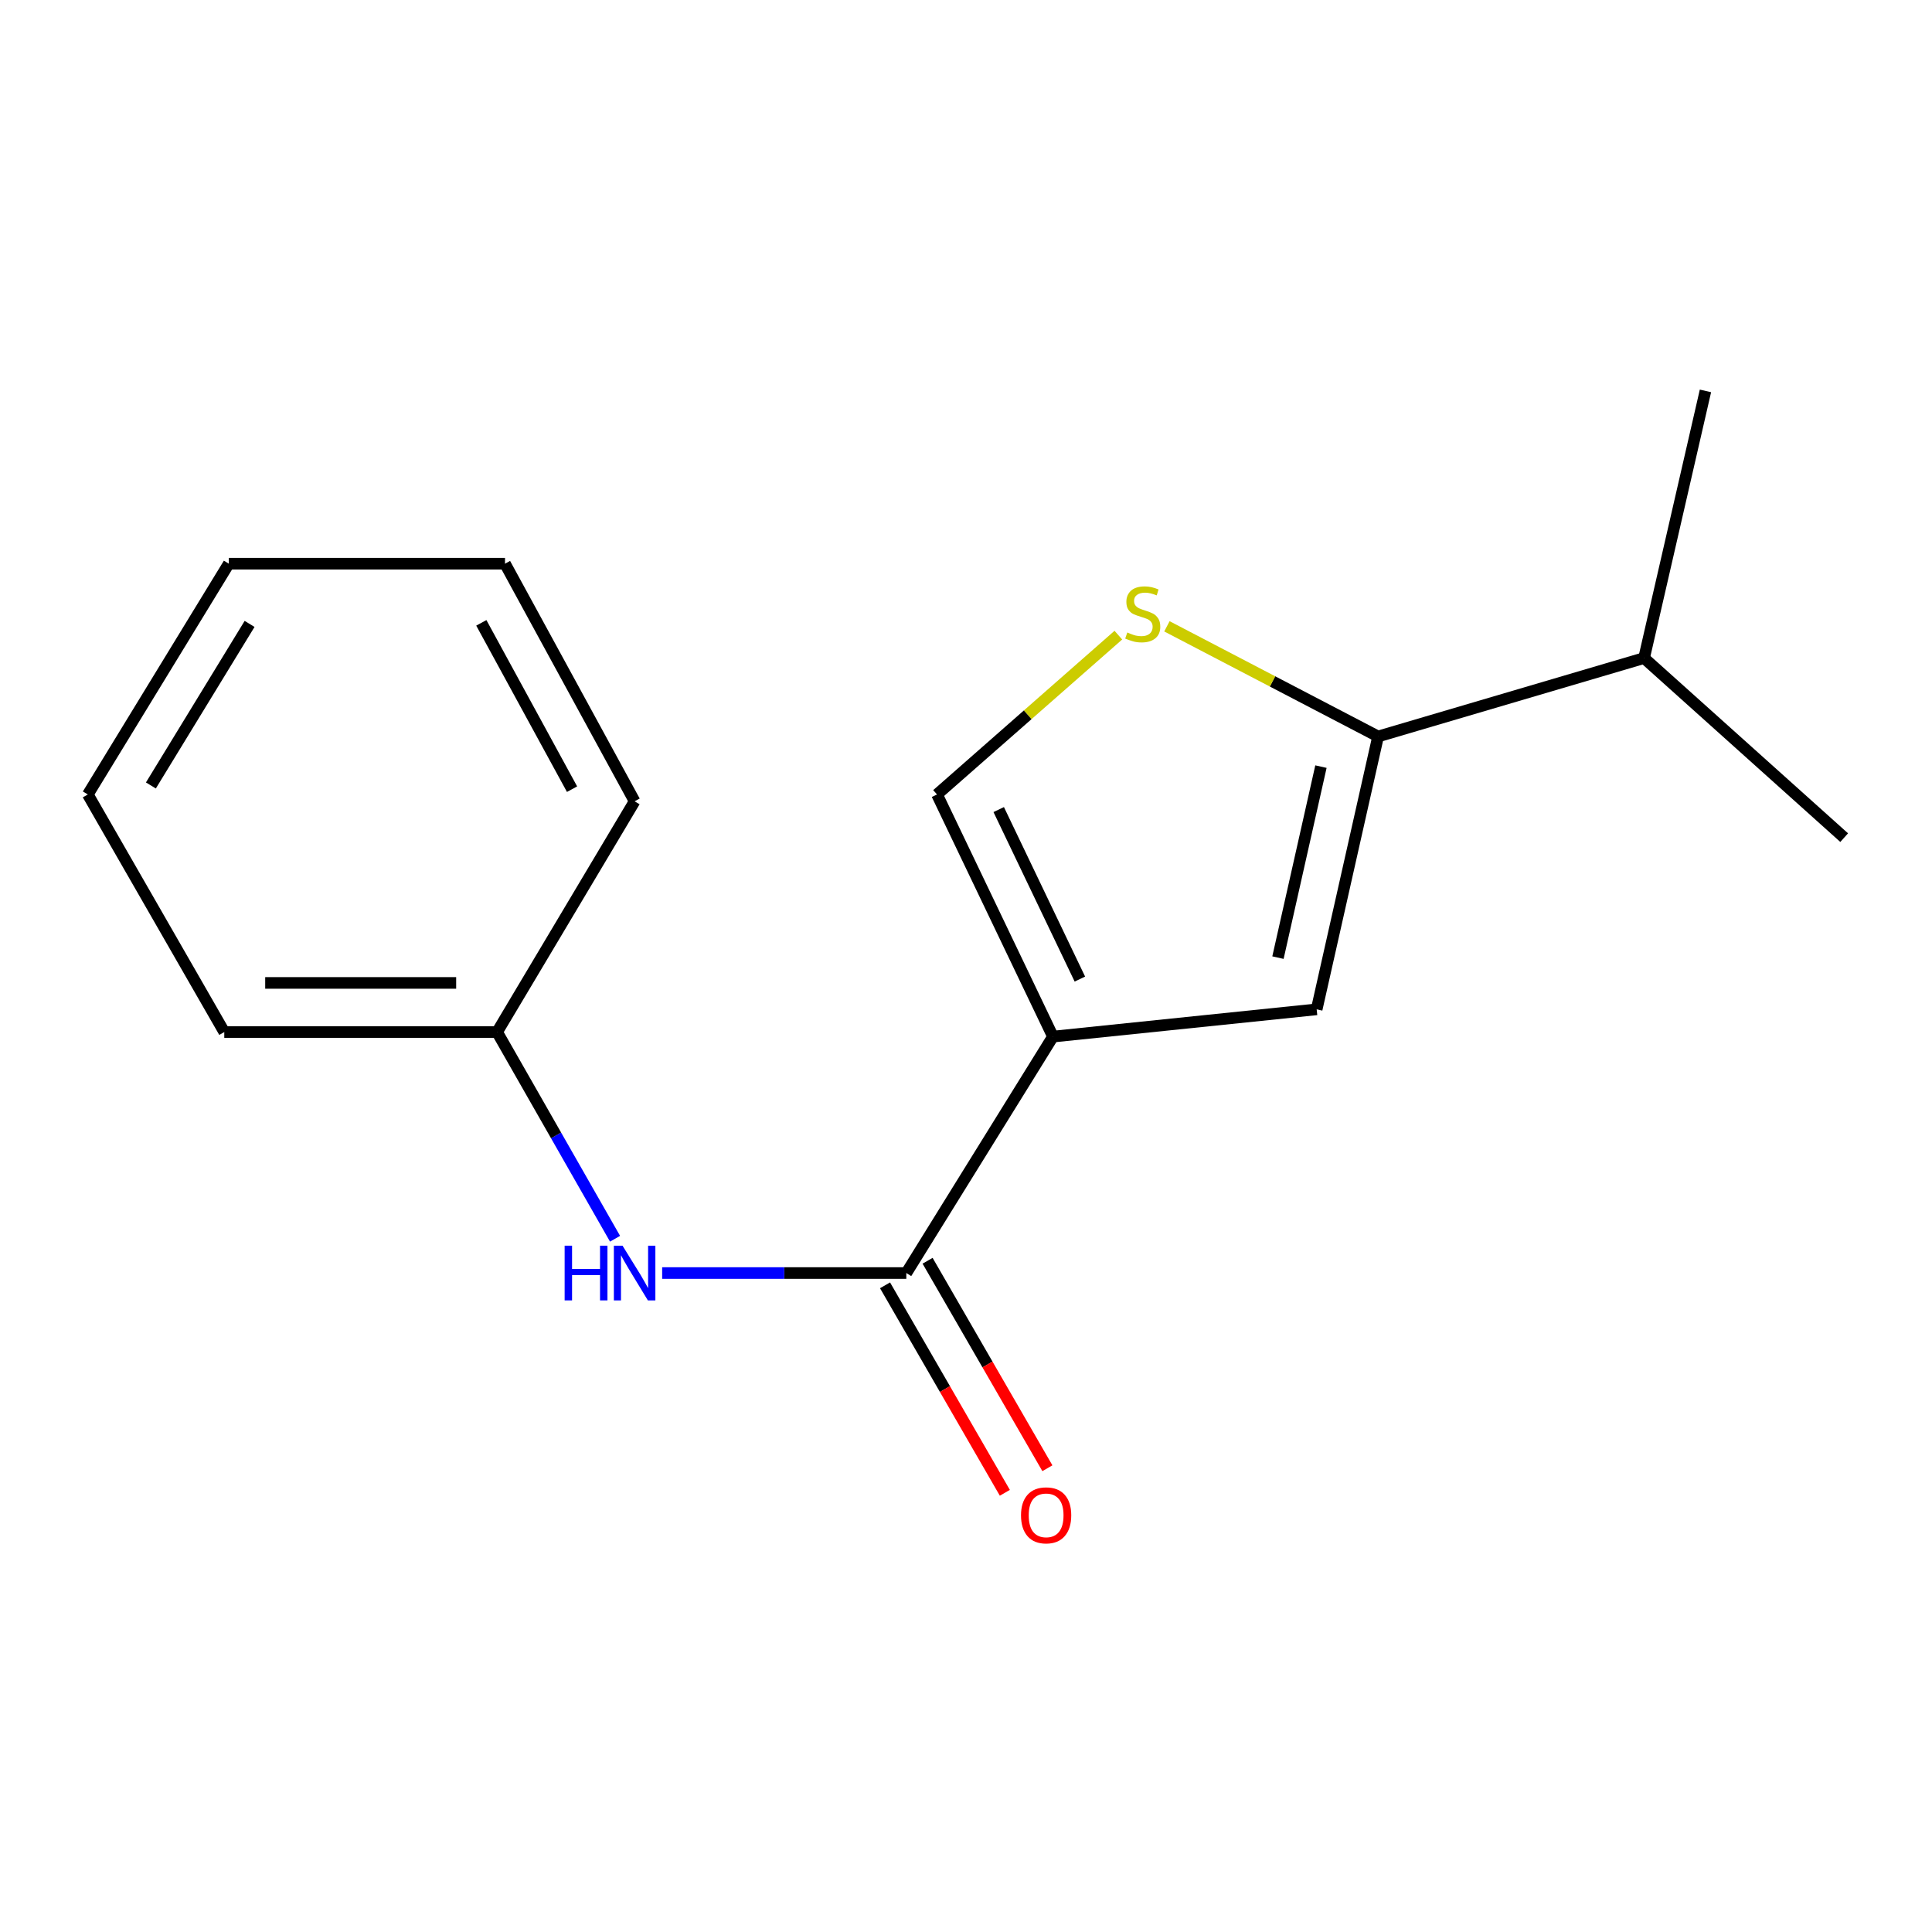 <?xml version='1.0' encoding='iso-8859-1'?>
<svg version='1.1' baseProfile='full'
              xmlns='http://www.w3.org/2000/svg'
                      xmlns:rdkit='http://www.rdkit.org/xml'
                      xmlns:xlink='http://www.w3.org/1999/xlink'
                  xml:space='preserve'
width='1000px' height='1000px' viewBox='0 0 1000 1000'>
<!-- END OF HEADER -->
<rect style='opacity:1.0;fill:#FFFFFF;stroke:none' width='1000' height='1000' x='0' y='0'> </rect>
<path class='bond-0' d='M 545.007,536.546 L 469.106,658.923' style='fill:none;fill-rule:evenodd;stroke:#000000;stroke-width:6px;stroke-linecap:butt;stroke-linejoin:miter;stroke-opacity:1' />
<path class='bond-1' d='M 545.007,536.546 L 681.51,522.434' style='fill:none;fill-rule:evenodd;stroke:#000000;stroke-width:6px;stroke-linecap:butt;stroke-linejoin:miter;stroke-opacity:1' />
<path class='bond-4' d='M 545.007,536.546 L 484.998,411.216' style='fill:none;fill-rule:evenodd;stroke:#000000;stroke-width:6px;stroke-linecap:butt;stroke-linejoin:miter;stroke-opacity:1' />
<path class='bond-4' d='M 558.94,506.765 L 516.933,419.035' style='fill:none;fill-rule:evenodd;stroke:#000000;stroke-width:6px;stroke-linecap:butt;stroke-linejoin:miter;stroke-opacity:1' />
<path class='bond-5' d='M 469.106,658.923 L 405.919,658.923' style='fill:none;fill-rule:evenodd;stroke:#000000;stroke-width:6px;stroke-linecap:butt;stroke-linejoin:miter;stroke-opacity:1' />
<path class='bond-5' d='M 405.919,658.923 L 342.733,658.923' style='fill:none;fill-rule:evenodd;stroke:#0000FF;stroke-width:6px;stroke-linecap:butt;stroke-linejoin:miter;stroke-opacity:1' />
<path class='bond-6' d='M 458.096,665.281 L 489.101,718.976' style='fill:none;fill-rule:evenodd;stroke:#000000;stroke-width:6px;stroke-linecap:butt;stroke-linejoin:miter;stroke-opacity:1' />
<path class='bond-6' d='M 489.101,718.976 L 520.107,772.672' style='fill:none;fill-rule:evenodd;stroke:#FF0000;stroke-width:6px;stroke-linecap:butt;stroke-linejoin:miter;stroke-opacity:1' />
<path class='bond-6' d='M 480.116,652.565 L 511.121,706.261' style='fill:none;fill-rule:evenodd;stroke:#000000;stroke-width:6px;stroke-linecap:butt;stroke-linejoin:miter;stroke-opacity:1' />
<path class='bond-6' d='M 511.121,706.261 L 542.127,759.957' style='fill:none;fill-rule:evenodd;stroke:#FF0000;stroke-width:6px;stroke-linecap:butt;stroke-linejoin:miter;stroke-opacity:1' />
<path class='bond-2' d='M 681.51,522.434 L 713.295,381.198' style='fill:none;fill-rule:evenodd;stroke:#000000;stroke-width:6px;stroke-linecap:butt;stroke-linejoin:miter;stroke-opacity:1' />
<path class='bond-2' d='M 661.471,495.666 L 683.72,396.801' style='fill:none;fill-rule:evenodd;stroke:#000000;stroke-width:6px;stroke-linecap:butt;stroke-linejoin:miter;stroke-opacity:1' />
<path class='bond-7' d='M 713.295,381.198 L 850.971,340.613' style='fill:none;fill-rule:evenodd;stroke:#000000;stroke-width:6px;stroke-linecap:butt;stroke-linejoin:miter;stroke-opacity:1' />
<path class='bond-16' d='M 713.295,381.198 L 658.646,352.692' style='fill:none;fill-rule:evenodd;stroke:#000000;stroke-width:6px;stroke-linecap:butt;stroke-linejoin:miter;stroke-opacity:1' />
<path class='bond-16' d='M 658.646,352.692 L 603.997,324.185' style='fill:none;fill-rule:evenodd;stroke:#CCCC00;stroke-width:6px;stroke-linecap:butt;stroke-linejoin:miter;stroke-opacity:1' />
<path class='bond-3' d='M 578.859,328.749 L 531.928,369.983' style='fill:none;fill-rule:evenodd;stroke:#CCCC00;stroke-width:6px;stroke-linecap:butt;stroke-linejoin:miter;stroke-opacity:1' />
<path class='bond-3' d='M 531.928,369.983 L 484.998,411.216' style='fill:none;fill-rule:evenodd;stroke:#000000;stroke-width:6px;stroke-linecap:butt;stroke-linejoin:miter;stroke-opacity:1' />
<path class='bond-8' d='M 318.348,641.173 L 287.821,587.68' style='fill:none;fill-rule:evenodd;stroke:#0000FF;stroke-width:6px;stroke-linecap:butt;stroke-linejoin:miter;stroke-opacity:1' />
<path class='bond-8' d='M 287.821,587.68 L 257.294,534.187' style='fill:none;fill-rule:evenodd;stroke:#000000;stroke-width:6px;stroke-linecap:butt;stroke-linejoin:miter;stroke-opacity:1' />
<path class='bond-9' d='M 850.971,340.613 L 954.545,433.564' style='fill:none;fill-rule:evenodd;stroke:#000000;stroke-width:6px;stroke-linecap:butt;stroke-linejoin:miter;stroke-opacity:1' />
<path class='bond-10' d='M 850.971,340.613 L 882.741,202.329' style='fill:none;fill-rule:evenodd;stroke:#000000;stroke-width:6px;stroke-linecap:butt;stroke-linejoin:miter;stroke-opacity:1' />
<path class='bond-11' d='M 257.294,534.187 L 116.087,534.187' style='fill:none;fill-rule:evenodd;stroke:#000000;stroke-width:6px;stroke-linecap:butt;stroke-linejoin:miter;stroke-opacity:1' />
<path class='bond-11' d='M 236.113,508.759 L 137.268,508.759' style='fill:none;fill-rule:evenodd;stroke:#000000;stroke-width:6px;stroke-linecap:butt;stroke-linejoin:miter;stroke-opacity:1' />
<path class='bond-12' d='M 257.294,534.187 L 328.477,414.748' style='fill:none;fill-rule:evenodd;stroke:#000000;stroke-width:6px;stroke-linecap:butt;stroke-linejoin:miter;stroke-opacity:1' />
<path class='bond-13' d='M 116.087,534.187 L 45.455,411.216' style='fill:none;fill-rule:evenodd;stroke:#000000;stroke-width:6px;stroke-linecap:butt;stroke-linejoin:miter;stroke-opacity:1' />
<path class='bond-14' d='M 328.477,414.748 L 261.391,291.764' style='fill:none;fill-rule:evenodd;stroke:#000000;stroke-width:6px;stroke-linecap:butt;stroke-linejoin:miter;stroke-opacity:1' />
<path class='bond-14' d='M 296.092,408.477 L 249.131,322.388' style='fill:none;fill-rule:evenodd;stroke:#000000;stroke-width:6px;stroke-linecap:butt;stroke-linejoin:miter;stroke-opacity:1' />
<path class='bond-17' d='M 45.455,411.216 L 118.432,291.764' style='fill:none;fill-rule:evenodd;stroke:#000000;stroke-width:6px;stroke-linecap:butt;stroke-linejoin:miter;stroke-opacity:1' />
<path class='bond-17' d='M 78.1,406.555 L 129.184,322.938' style='fill:none;fill-rule:evenodd;stroke:#000000;stroke-width:6px;stroke-linecap:butt;stroke-linejoin:miter;stroke-opacity:1' />
<path class='bond-15' d='M 261.391,291.764 L 118.432,291.764' style='fill:none;fill-rule:evenodd;stroke:#000000;stroke-width:6px;stroke-linecap:butt;stroke-linejoin:miter;stroke-opacity:1' />
<path  class='atom-4' d='M 583.483 327.377
Q 583.803 327.497, 585.123 328.057
Q 586.443 328.617, 587.883 328.977
Q 589.363 329.297, 590.803 329.297
Q 593.483 329.297, 595.043 328.017
Q 596.603 326.697, 596.603 324.417
Q 596.603 322.857, 595.803 321.897
Q 595.043 320.937, 593.843 320.417
Q 592.643 319.897, 590.643 319.297
Q 588.123 318.537, 586.603 317.817
Q 585.123 317.097, 584.043 315.577
Q 583.003 314.057, 583.003 311.497
Q 583.003 307.937, 585.403 305.737
Q 587.843 303.537, 592.643 303.537
Q 595.923 303.537, 599.643 305.097
L 598.723 308.177
Q 595.323 306.777, 592.763 306.777
Q 590.003 306.777, 588.483 307.937
Q 586.963 309.057, 587.003 311.017
Q 587.003 312.537, 587.763 313.457
Q 588.563 314.377, 589.683 314.897
Q 590.843 315.417, 592.763 316.017
Q 595.323 316.817, 596.843 317.617
Q 598.363 318.417, 599.443 320.057
Q 600.563 321.657, 600.563 324.417
Q 600.563 328.337, 597.923 330.457
Q 595.323 332.537, 590.963 332.537
Q 588.443 332.537, 586.523 331.977
Q 584.643 331.457, 582.403 330.537
L 583.483 327.377
' fill='#CCCC00'/>
<path  class='atom-6' d='M 292.257 644.763
L 296.097 644.763
L 296.097 656.803
L 310.577 656.803
L 310.577 644.763
L 314.417 644.763
L 314.417 673.083
L 310.577 673.083
L 310.577 660.003
L 296.097 660.003
L 296.097 673.083
L 292.257 673.083
L 292.257 644.763
' fill='#0000FF'/>
<path  class='atom-6' d='M 322.217 644.763
L 331.497 659.763
Q 332.417 661.243, 333.897 663.923
Q 335.377 666.603, 335.457 666.763
L 335.457 644.763
L 339.217 644.763
L 339.217 673.083
L 335.337 673.083
L 325.377 656.683
Q 324.217 654.763, 322.977 652.563
Q 321.777 650.363, 321.417 649.683
L 321.417 673.083
L 317.737 673.083
L 317.737 644.763
L 322.217 644.763
' fill='#0000FF'/>
<path  class='atom-7' d='M 528.475 784.333
Q 528.475 777.533, 531.835 773.733
Q 535.195 769.933, 541.475 769.933
Q 547.755 769.933, 551.115 773.733
Q 554.475 777.533, 554.475 784.333
Q 554.475 791.213, 551.075 795.133
Q 547.675 799.013, 541.475 799.013
Q 535.235 799.013, 531.835 795.133
Q 528.475 791.253, 528.475 784.333
M 541.475 795.813
Q 545.795 795.813, 548.115 792.933
Q 550.475 790.013, 550.475 784.333
Q 550.475 778.773, 548.115 775.973
Q 545.795 773.133, 541.475 773.133
Q 537.155 773.133, 534.795 775.933
Q 532.475 778.733, 532.475 784.333
Q 532.475 790.053, 534.795 792.933
Q 537.155 795.813, 541.475 795.813
' fill='#FF0000'/>
</svg>
